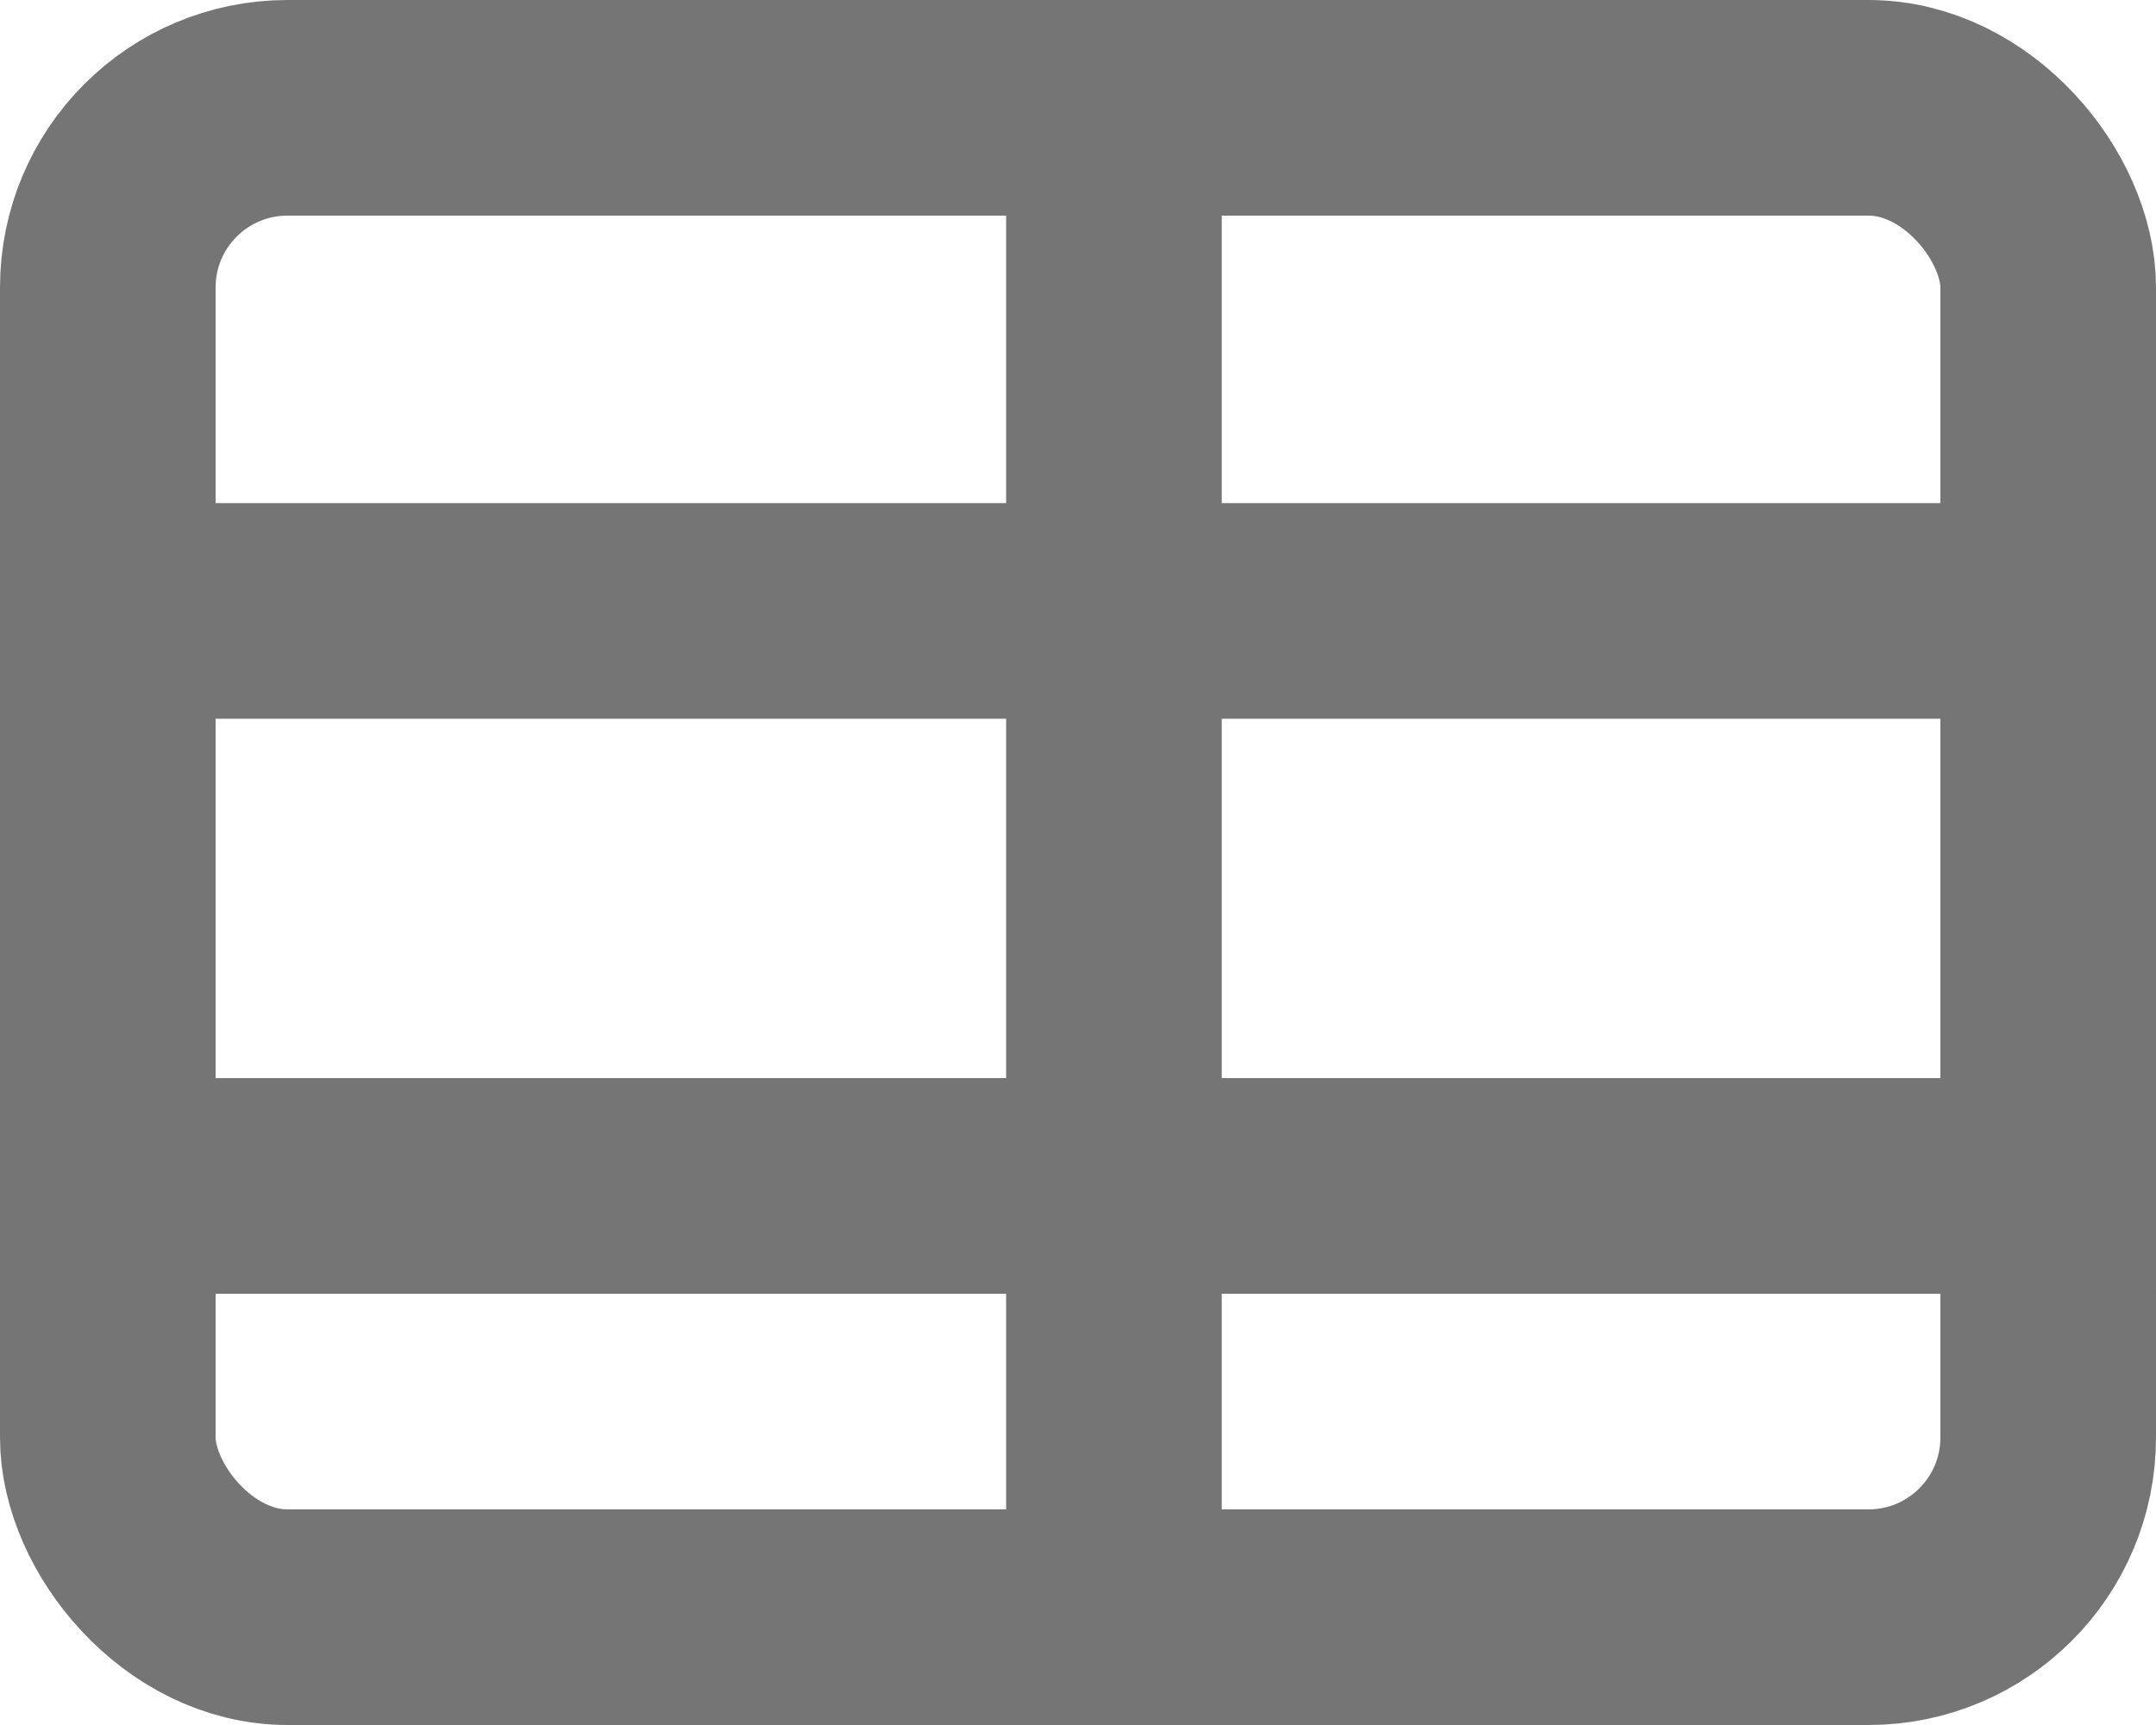<svg width="15" height="12" viewBox="0 0 15 12" fill="none" xmlns="http://www.w3.org/2000/svg">
<rect x="0.75" y="0.75" width="13.5" height="10.5" rx="1.25" stroke="#757575" stroke-width="1.5"/>
<line y1="8.25" x2="15" y2="8.25" stroke="#757575" stroke-width="1.5"/>
<line y1="4.25" x2="15" y2="4.25" stroke="#757575" stroke-width="1.5"/>
<line x1="7.75" y1="1" x2="7.75" y2="11" stroke="#757575" stroke-width="1.5"/>
</svg>

